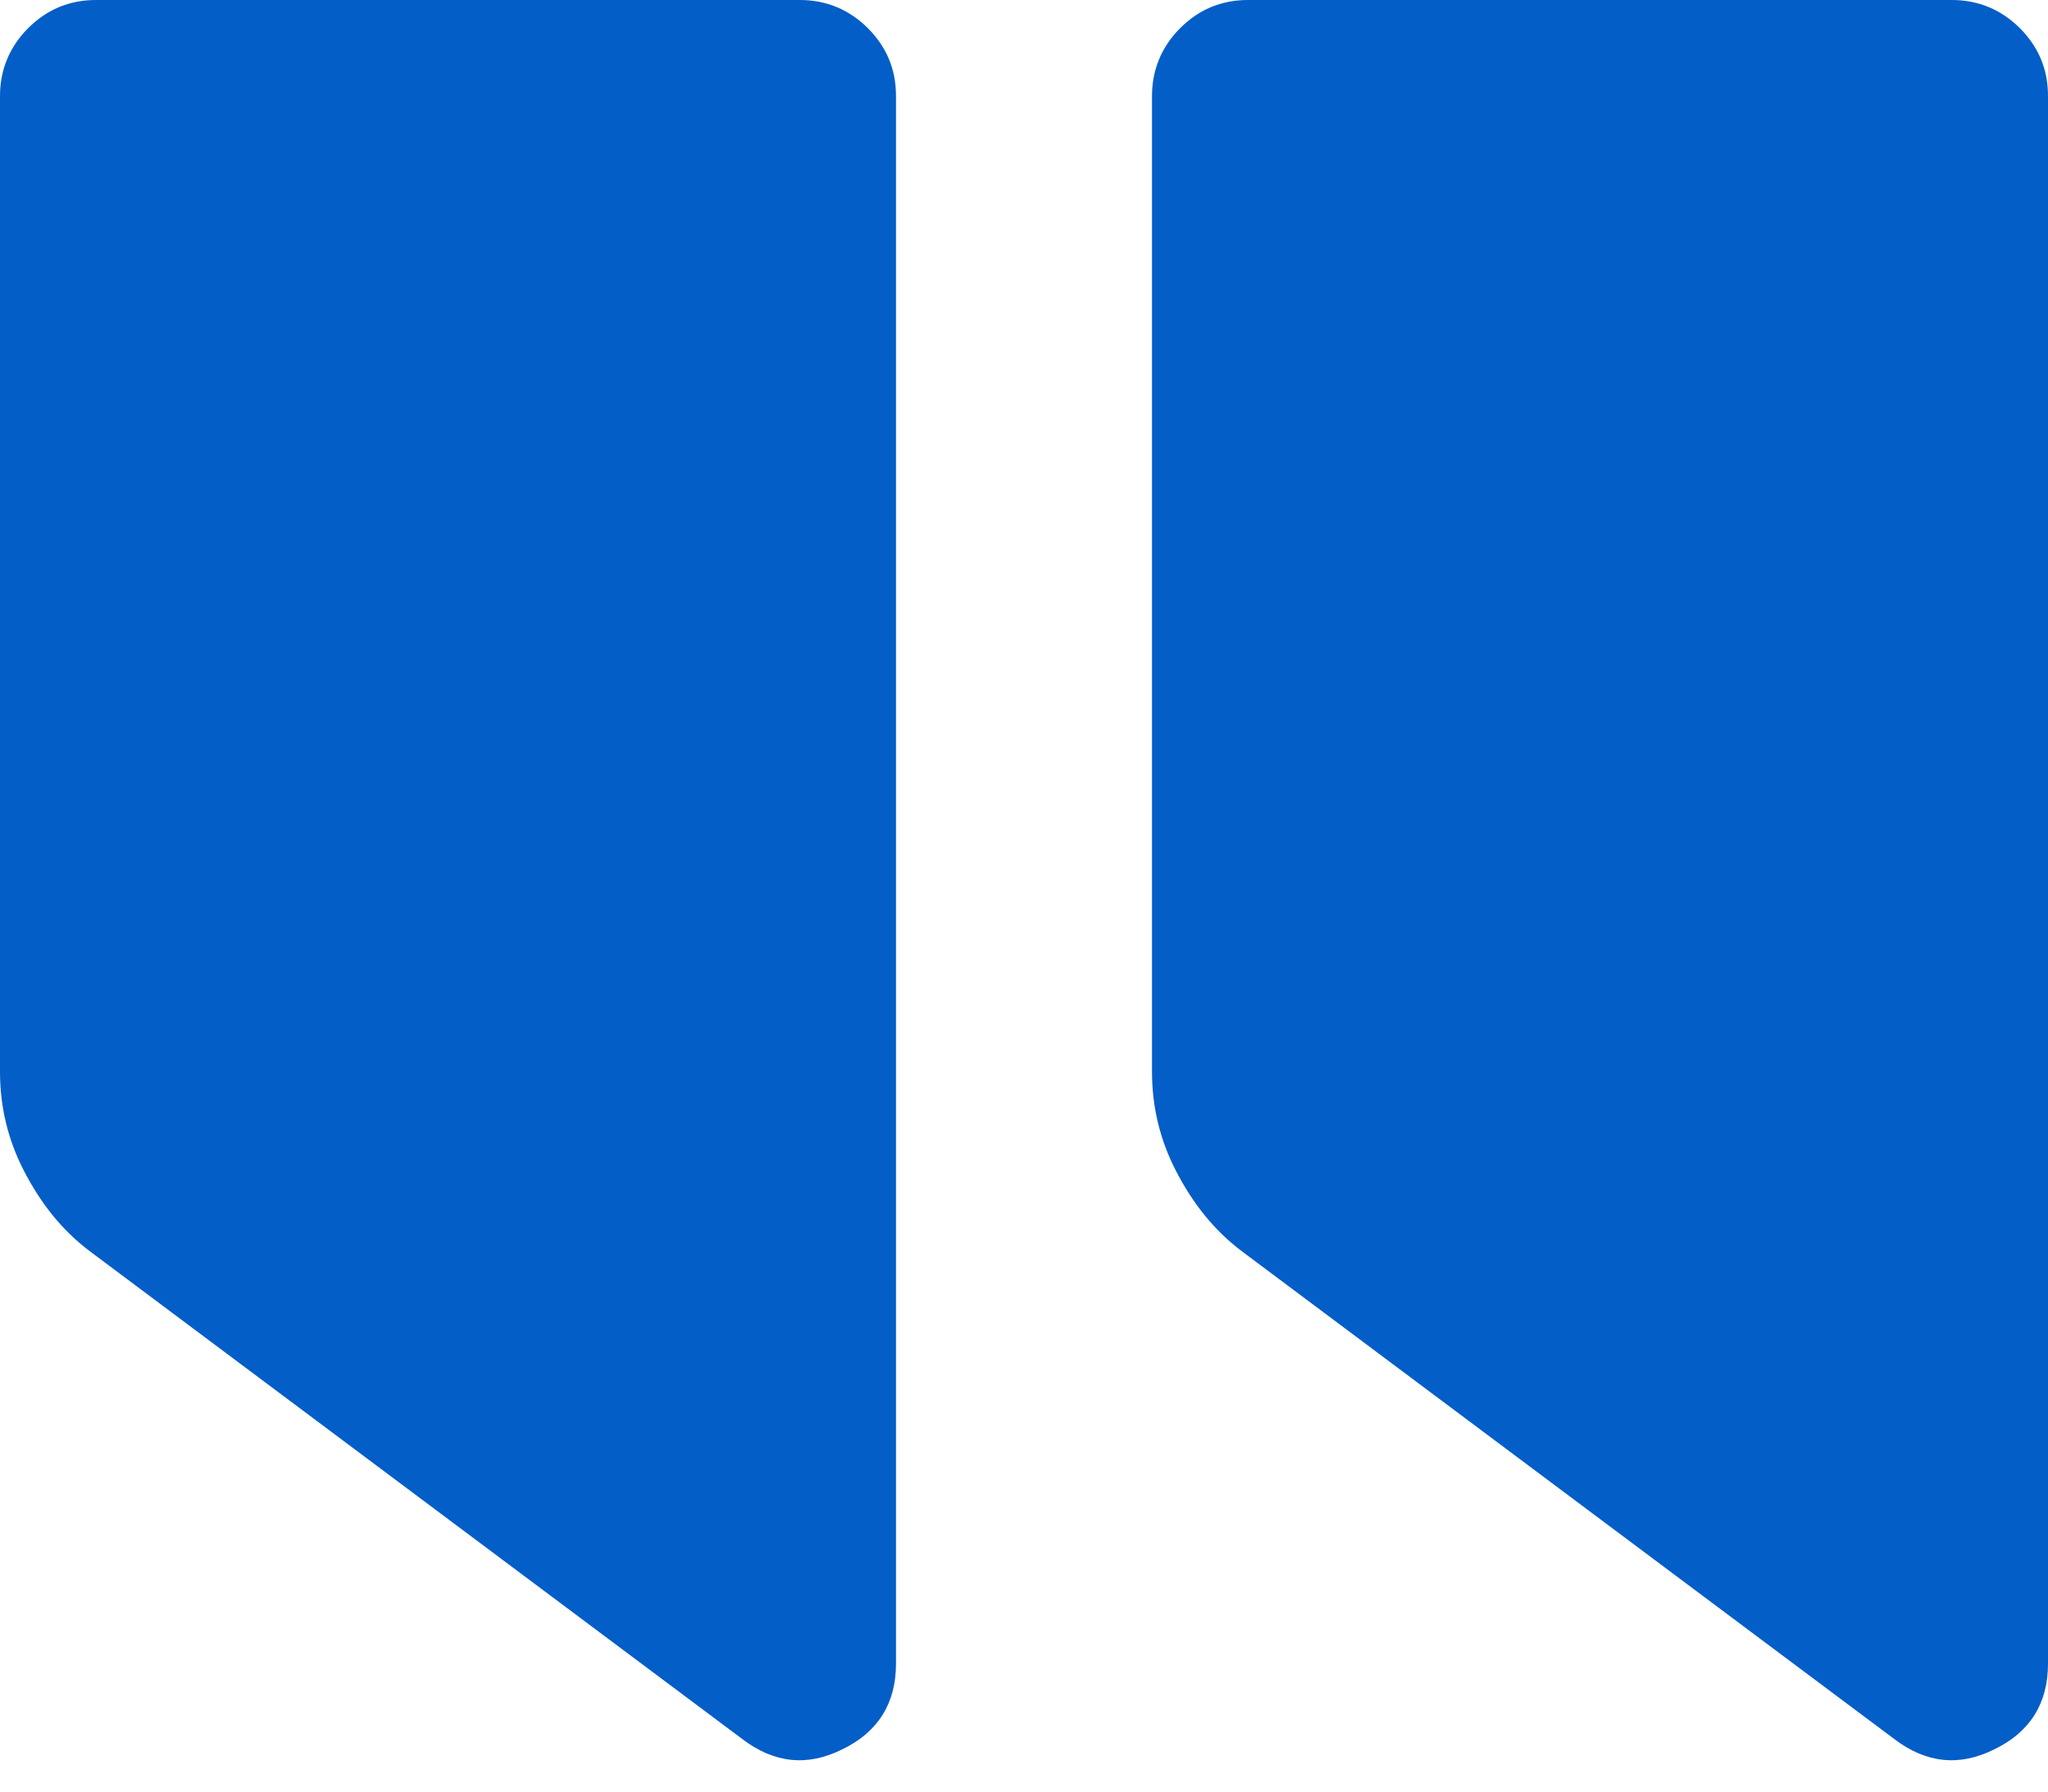 <?xml version="1.0" encoding="UTF-8"?> <svg xmlns="http://www.w3.org/2000/svg" width="32" height="28" viewBox="0 0 32 28" fill="none"><path d="M1.5 0C1.08 0 0.73 0.15 0.44 0.44C0.15 0.73 0 1.09 0 1.5V16.75C0 17.29 0.12 17.81 0.38 18.31C0.64 18.81 0.97 19.23 1.41 19.56L11.6 27.18C12.1 27.56 12.62 27.61 13.16 27.34C13.72 27.07 14 26.62 14 26V1.5C14 1.08 13.85 0.73 13.56 0.44C13.27 0.15 12.91 0 12.5 0L1.5 0ZM19.5 0C19.08 0 18.73 0.15 18.44 0.44C18.15 0.73 18 1.09 18 1.5V16.75C18 17.29 18.12 17.81 18.38 18.31C18.64 18.81 18.97 19.23 19.41 19.56L29.6 27.18C30.1 27.56 30.62 27.61 31.16 27.34C31.72 27.07 32 26.62 32 26V1.5C32 1.08 31.85 0.73 31.56 0.44C31.27 0.15 30.91 0 30.5 0L19.5 0Z" fill="#035EC7"></path></svg> 